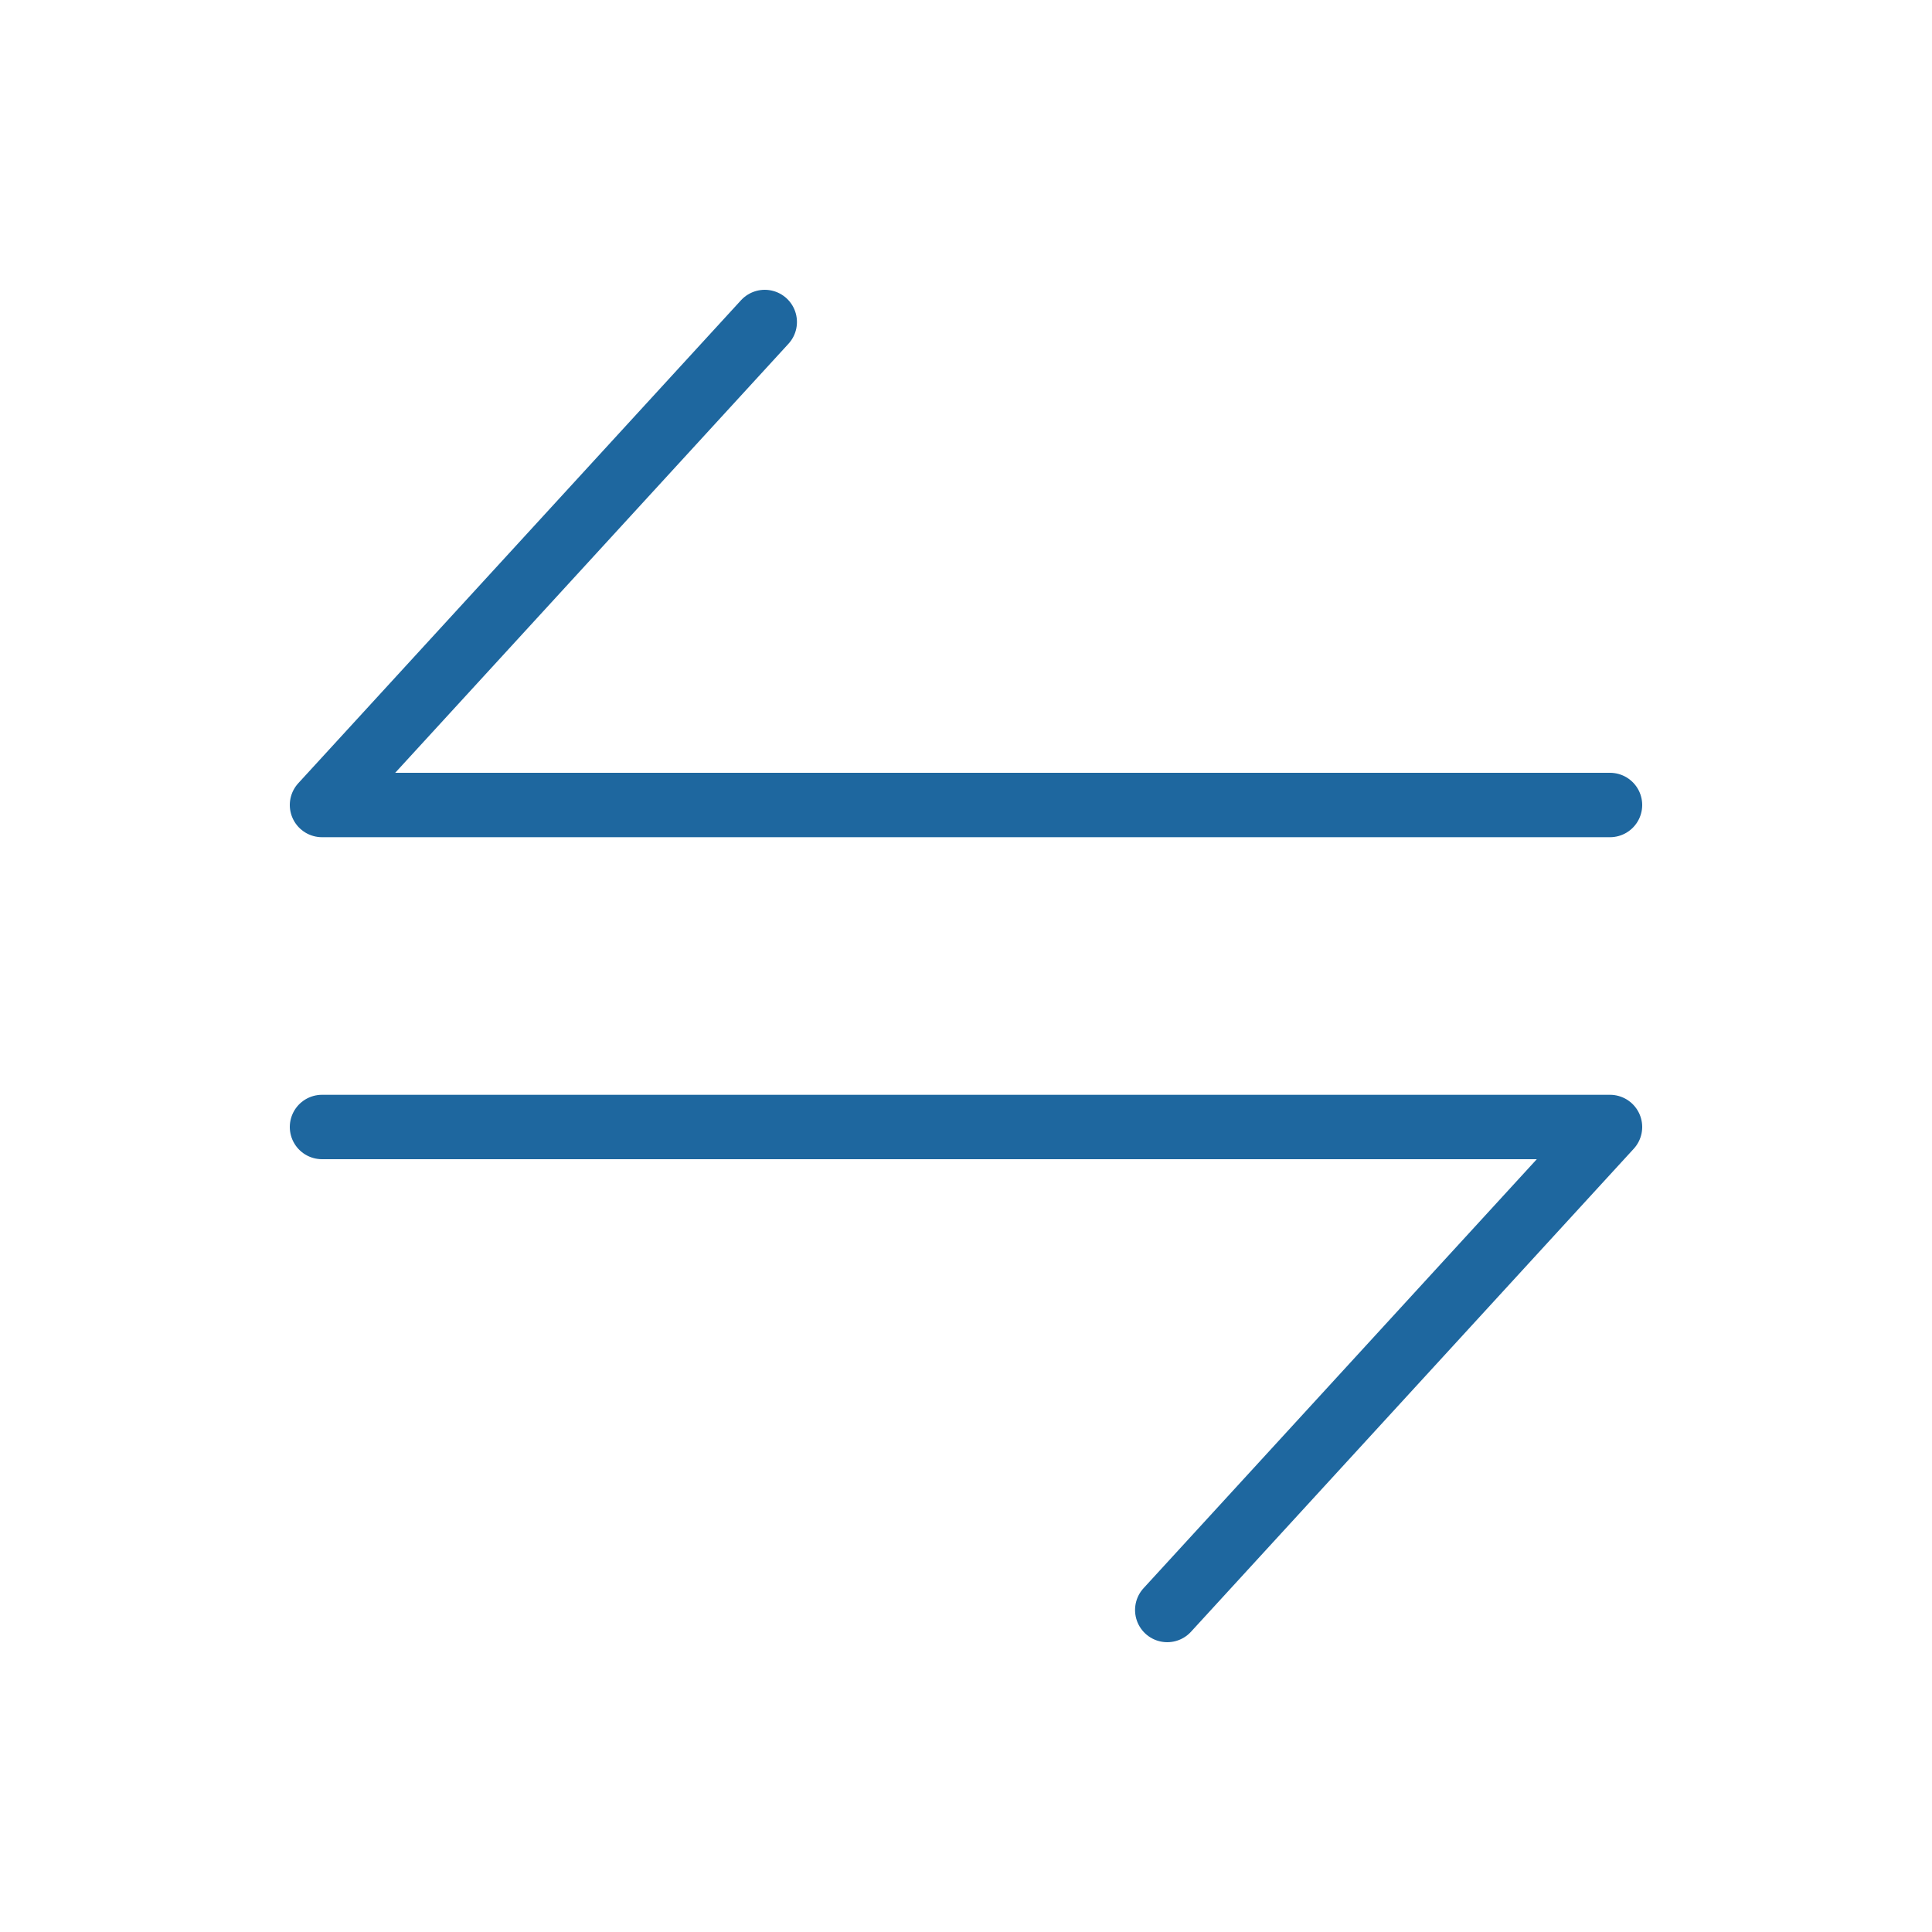 <svg width="60" height="60" viewBox="0 0 60 60" fill="none" xmlns="http://www.w3.org/2000/svg">
<g clip-path="url(#clip0_2800_11430)">
<path d="M50 25H10L23.75 10" stroke="#1E679F" stroke-width="2" stroke-linecap="round" stroke-linejoin="round"/>
<path d="M10 35H50L36.25 50" stroke="#1E679F" stroke-width="2" stroke-linecap="round" stroke-linejoin="round"/>
</g>
<defs>
<clipPath id="clip0_2800_11430">
<rect width="60" height="60" fill="white"/>
</clipPath>
</defs>
</svg>
